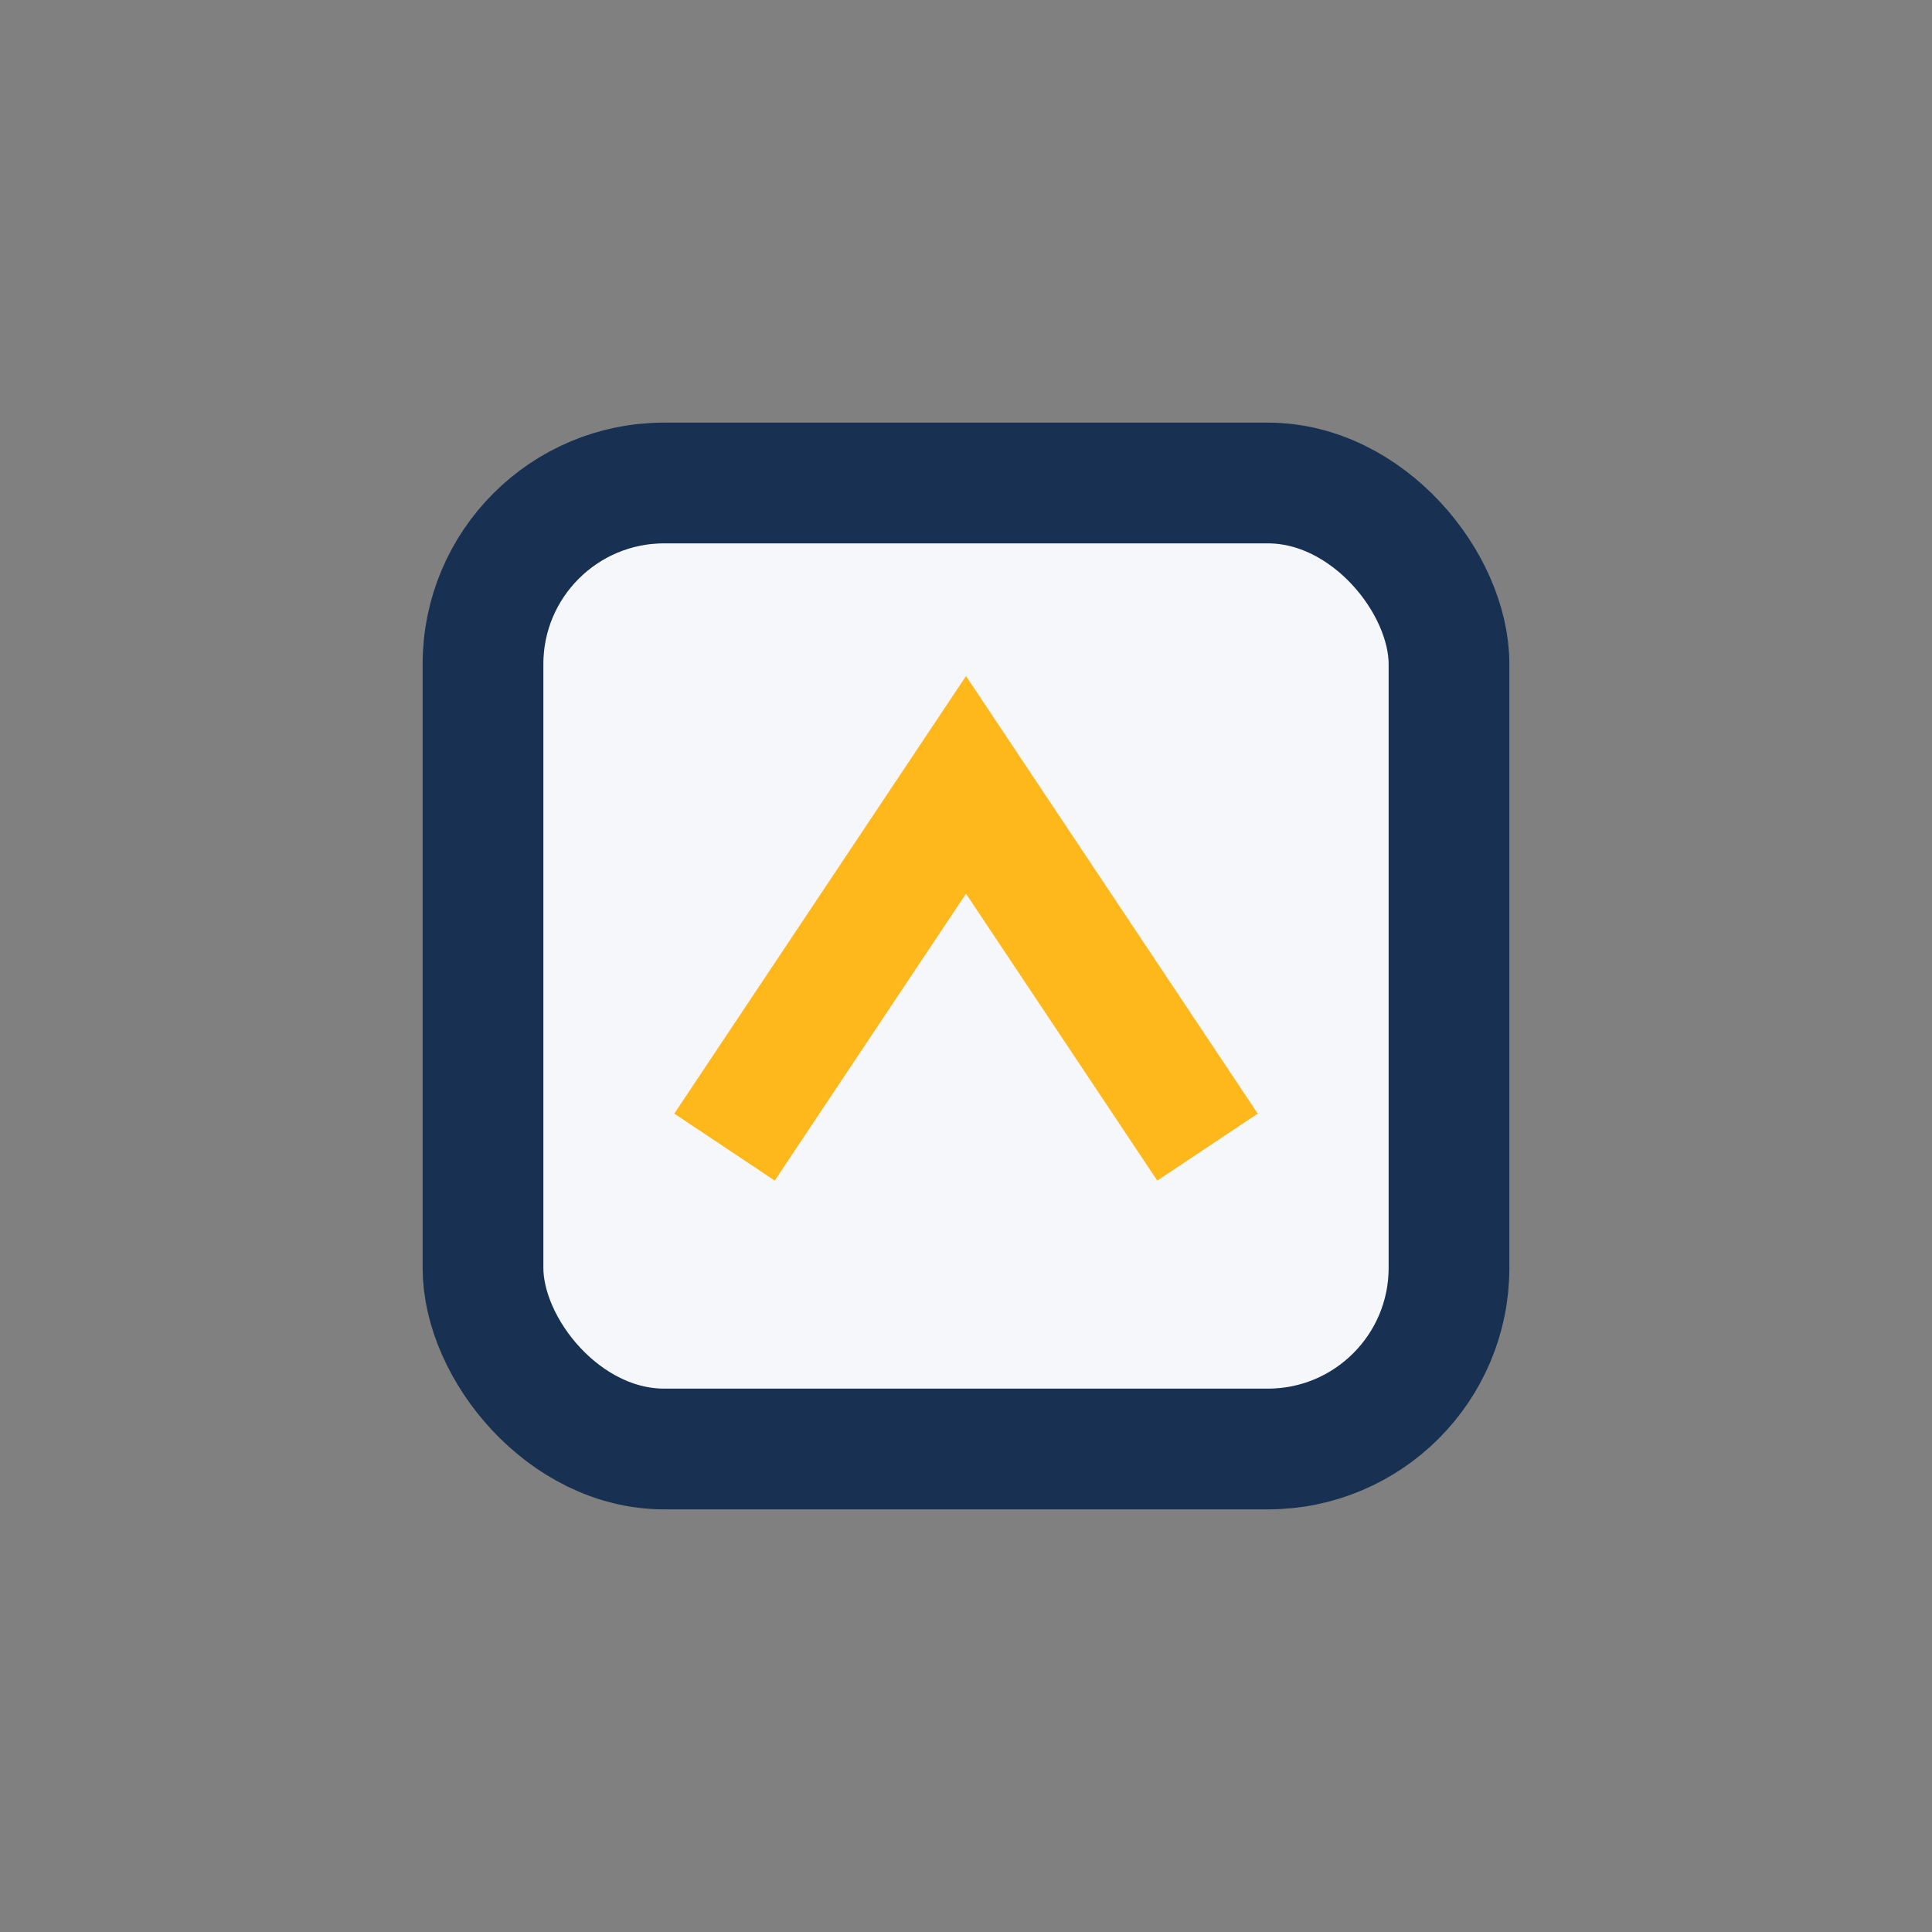 <?xml version="1.0" encoding="UTF-8"?>
<svg xmlns="http://www.w3.org/2000/svg" width="32" height="32" viewBox="0 0 32 32"><rect x="0" y="0" width="32" height="32" fill="#808080" stroke="none"/><rect x="8" y="8" width="16" height="16" rx="3" fill="#F5F7FA" stroke="#183153" stroke-width="2"/><path d="M12 19l4-6 4 6" fill="none" stroke="#FFB81C" stroke-width="2"/></svg>